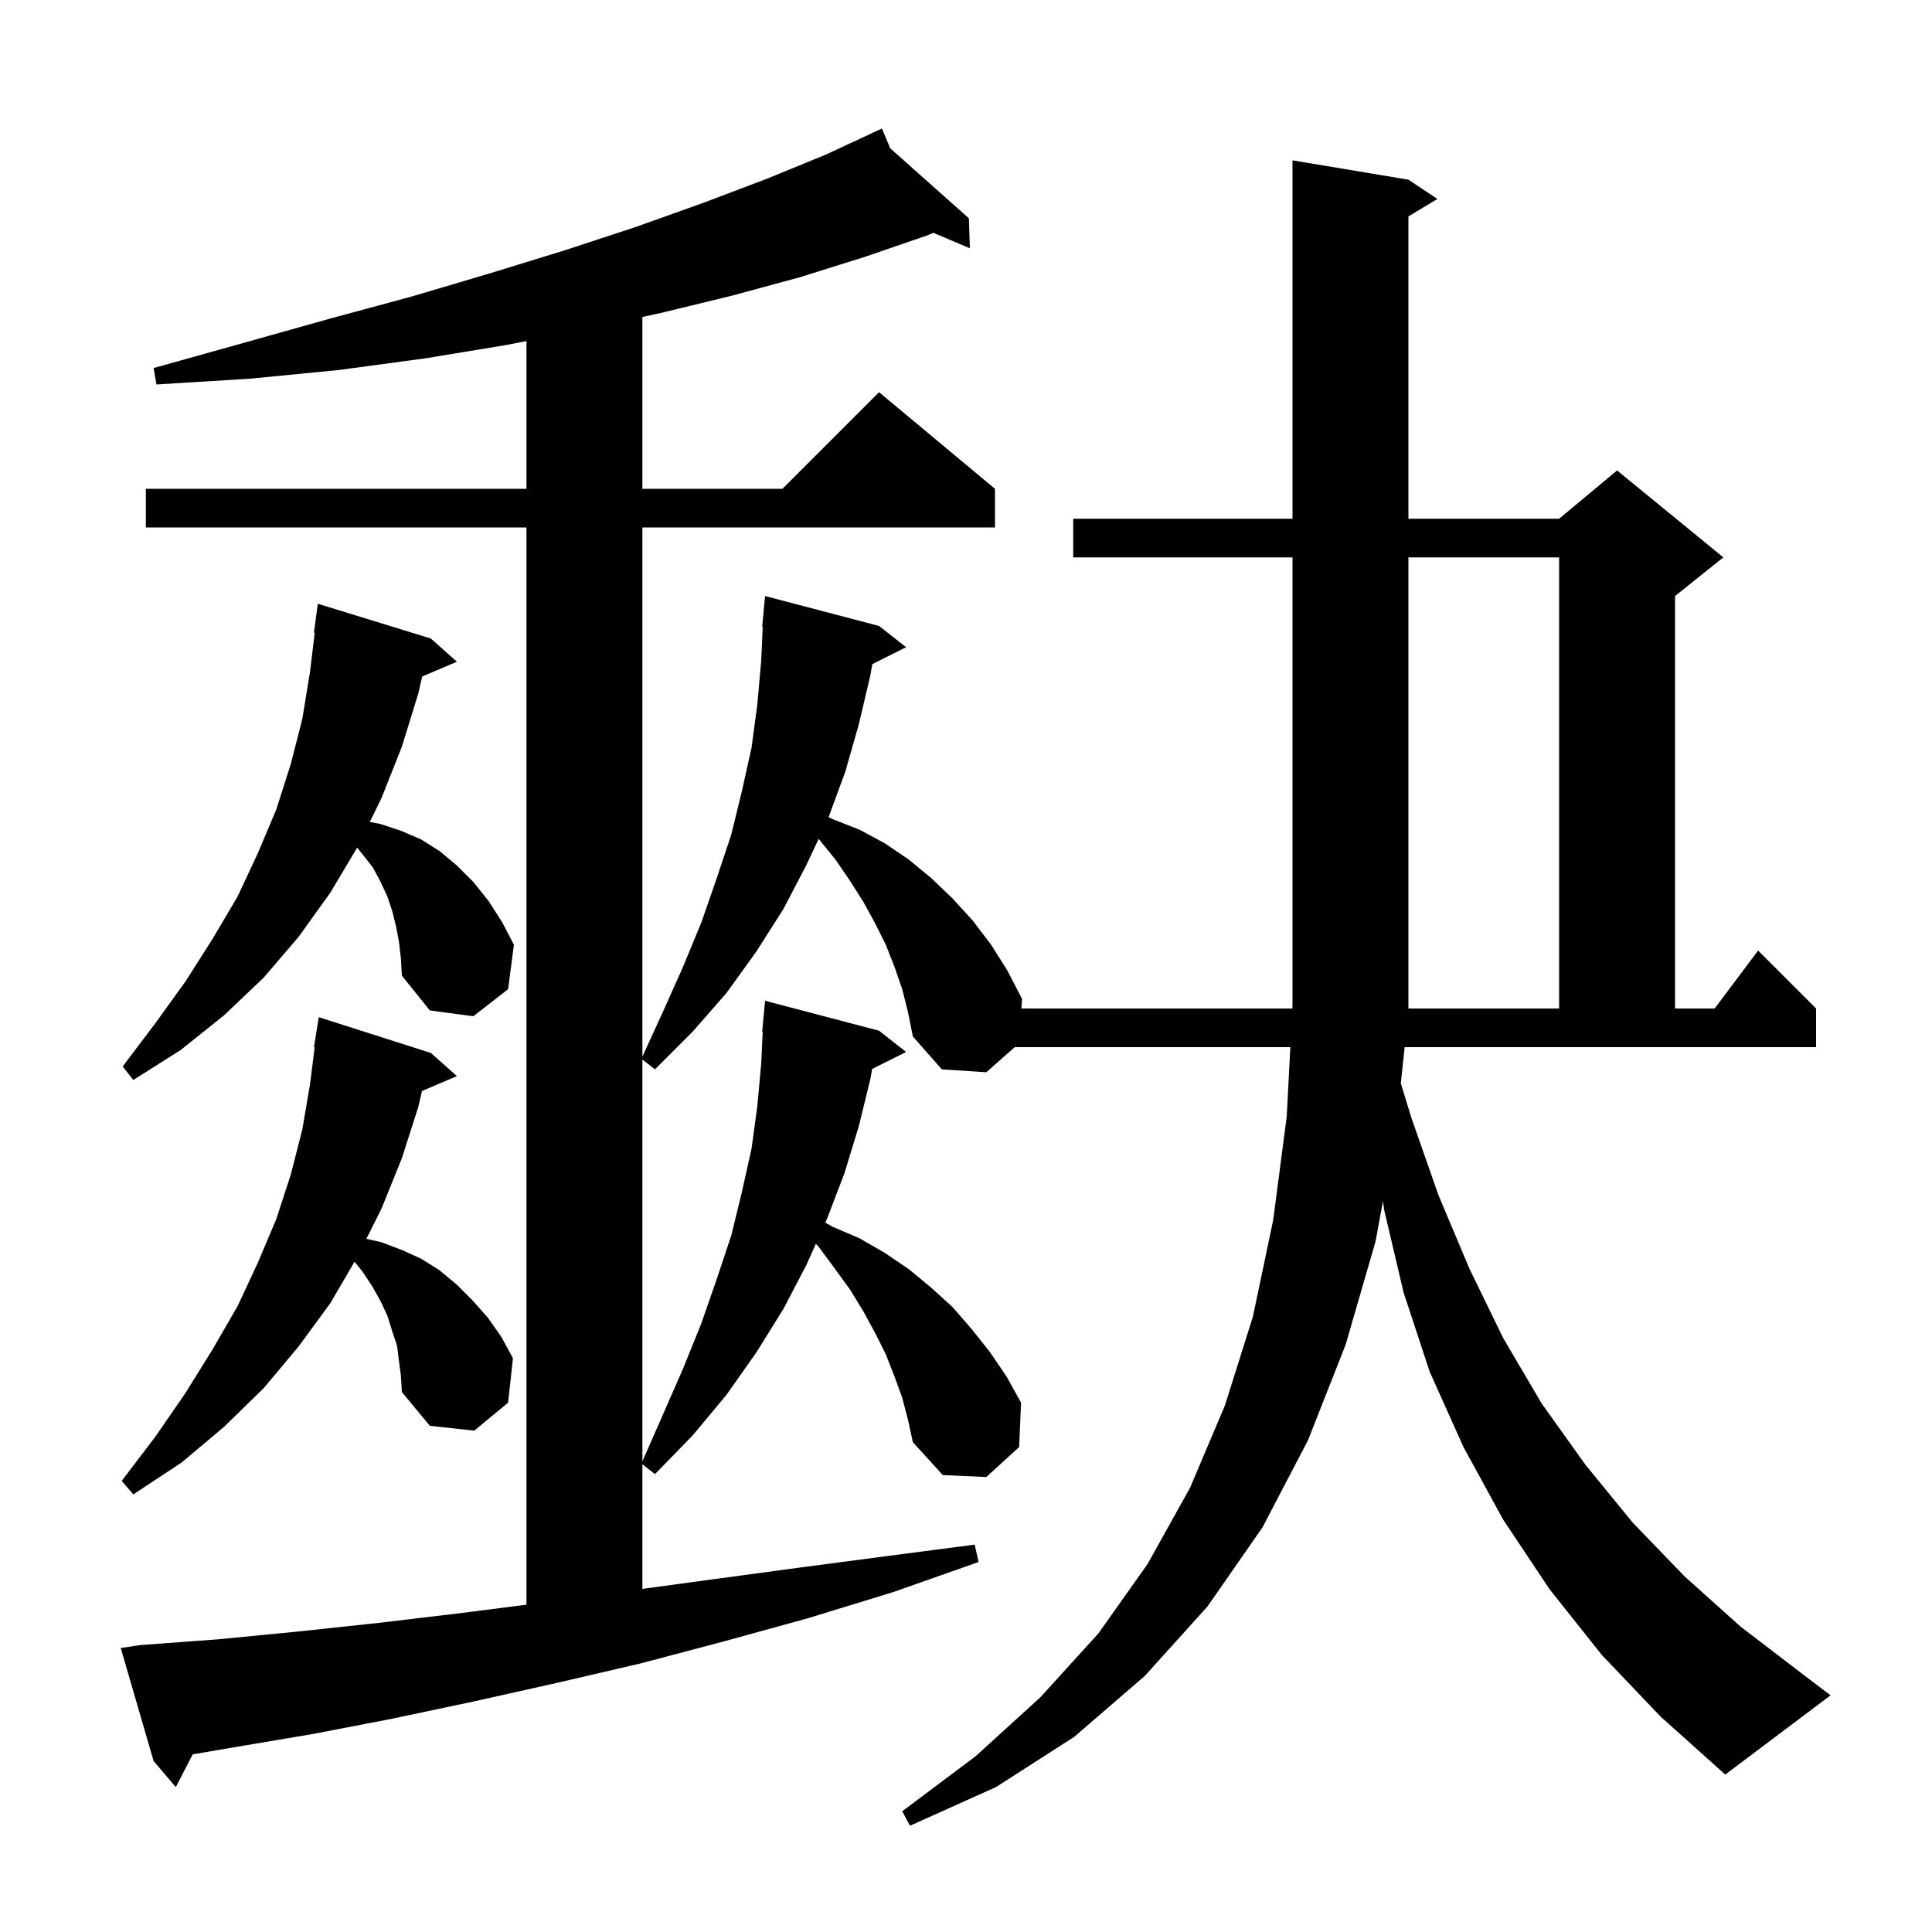 <svg xmlns="http://www.w3.org/2000/svg" xmlns:xlink="http://www.w3.org/1999/xlink" version="1.1" baseProfile="full" viewBox="0 0 200 200" width="200" height="200"><g fill="currentColor"><path d="M 145.013 112.146 L 146.1 115.7 L 148.9 123.7 L 152.1 131.3 L 155.6 138.5 L 159.6 145.3 L 164.1 151.6 L 169.0 157.6 L 174.4 163.2 L 180.2 168.4 L 186.6 173.3 L 189.5 175.5 L 178.6 183.7 L 171.9 177.7 L 165.8 171.3 L 160.4 164.5 L 155.6 157.3 L 151.5 149.8 L 148.0 142.0 L 145.3 133.8 L 143.3 125.3 L 143.159 124.344 L 142.4 128.5 L 139.3 139.2 L 135.4 149.1 L 130.7 158.1 L 125.0 166.3 L 118.5 173.5 L 111.2 179.8 L 103.1 185.0 L 94.2 189.0 L 93.4 187.5 L 101.0 181.8 L 107.7 175.7 L 113.7 169.1 L 118.8 161.9 L 123.2 154.0 L 126.8 145.5 L 129.7 136.3 L 131.8 126.3 L 133.2 115.6 L 133.576 108.4 L 105.047 108.4 L 102.1 111.0 L 97.5 110.7 L 94.5 107.3 L 94.0 104.8 L 93.4 102.4 L 92.6 100.1 L 91.7 97.8 L 90.6 95.6 L 89.4 93.4 L 88.0 91.2 L 86.5 89.0 L 84.8 86.9 L 84.74 86.851 L 83.5 89.5 L 81.1 94.1 L 78.3 98.5 L 75.2 102.8 L 71.7 106.8 L 67.8 110.7 L 66.5 109.679 L 66.5 151.273 L 68.6 146.5 L 70.7 141.7 L 72.6 137.0 L 74.2 132.4 L 75.7 127.9 L 76.8 123.4 L 77.8 118.9 L 78.4 114.5 L 78.8 110.1 L 78.954 106.8 L 78.9 106.8 L 79.2 103.6 L 91.0 106.7 L 93.8 108.9 L 90.288 110.656 L 90.1 111.7 L 88.9 116.6 L 87.4 121.5 L 85.6 126.2 L 85.439 126.561 L 86.2 127.0 L 89.0 128.2 L 91.6 129.7 L 94.1 131.4 L 96.4 133.3 L 98.6 135.3 L 100.6 137.6 L 102.5 140.0 L 104.2 142.5 L 105.7 145.2 L 105.5 149.8 L 102.1 152.9 L 97.6 152.7 L 94.5 149.3 L 94.0 147.0 L 93.4 144.7 L 92.6 142.5 L 91.7 140.2 L 90.6 138.0 L 89.4 135.8 L 88.0 133.5 L 86.4 131.3 L 84.7 129.0 L 84.454 128.765 L 83.5 130.9 L 81.1 135.5 L 78.3 140.0 L 75.2 144.4 L 71.7 148.6 L 67.8 152.6 L 66.5 151.579 L 66.5 164.482 L 73.7 163.5 L 82.6 162.3 L 91.7 161.1 L 100.9 159.9 L 101.3 161.7 L 92.5 164.8 L 83.7 167.5 L 75.0 169.9 L 66.3 172.2 L 57.7 174.2 L 49.2 176.1 L 40.7 177.9 L 32.4 179.5 L 24.1 180.9 L 19.949 181.609 L 18.2 185.0 L 15.9 182.3 L 12.5 170.6 L 14.5 170.3 L 22.6 169.7 L 30.8 168.9 L 39.2 168.0 L 47.6 167.0 L 54.5 166.117 L 54.5 54.6 L 15.1 54.6 L 15.1 50.6 L 54.5 50.6 L 54.5 35.305 L 52.5 35.7 L 44.0 37.1 L 35.1 38.3 L 25.9 39.2 L 16.2 39.8 L 15.9 38.1 L 25.2 35.5 L 34.1 33.0 L 42.6 30.7 L 50.7 28.3 L 58.5 25.9 L 65.8 23.5 L 72.8 21.0 L 79.4 18.5 L 85.5 16.0 L 90.328 13.753 L 90.3 13.7 L 90.348 13.743 L 91.3 13.3 L 92.147 15.344 L 100.3 22.6 L 100.4 25.7 L 96.62 24.105 L 95.9 24.4 L 89.5 26.6 L 82.8 28.7 L 75.8 30.6 L 68.4 32.4 L 66.5 32.814 L 66.5 50.6 L 81.0 50.6 L 91.0 40.6 L 103.0 50.6 L 103.0 54.6 L 66.5 54.6 L 66.5 109.382 L 68.6 104.8 L 70.7 100.1 L 72.6 95.5 L 74.2 90.9 L 75.7 86.4 L 76.8 81.9 L 77.8 77.4 L 78.4 72.9 L 78.8 68.4 L 78.956 64.9 L 78.9 64.9 L 79.2 61.7 L 91.0 64.8 L 93.8 67.0 L 90.303 68.748 L 90.1 69.9 L 88.9 75.0 L 87.5 79.9 L 85.775 84.595 L 86.2 84.8 L 89.0 85.9 L 91.6 87.3 L 94.1 89.0 L 96.4 90.9 L 98.6 93.0 L 100.7 95.3 L 102.6 97.8 L 104.3 100.5 L 105.8 103.4 L 105.735 104.4 L 133.784 104.4 L 133.8 104.1 L 133.8 57.7 L 111.1 57.7 L 111.1 53.7 L 133.8 53.7 L 133.8 16.6 L 145.8 18.6 L 148.8 20.6 L 145.8 22.4 L 145.8 53.7 L 161.4 53.7 L 167.4 48.7 L 178.4 57.7 L 173.4 61.7 L 173.4 104.4 L 177.5 104.4 L 182.0 98.4 L 188.0 104.4 L 188.0 108.4 L 145.409 108.4 Z M 41.3 140.9 L 41.1 139.3 L 40.6 137.8 L 40.1 136.2 L 39.4 134.7 L 38.5 133.1 L 37.5 131.6 L 36.7 130.615 L 34.2 134.9 L 30.9 139.4 L 27.3 143.7 L 23.2 147.7 L 18.8 151.4 L 13.8 154.7 L 12.6 153.3 L 16.1 148.7 L 19.2 144.2 L 22.0 139.7 L 24.6 135.2 L 26.7 130.7 L 28.6 126.2 L 30.1 121.6 L 31.3 116.9 L 32.1 112.2 L 32.575 108.404 L 32.5 108.4 L 33.0 105.3 L 44.6 109.0 L 47.3 111.4 L 43.685 112.94 L 43.3 114.6 L 41.6 119.9 L 39.5 125.1 L 37.929 128.243 L 39.5 128.6 L 41.6 129.4 L 43.6 130.3 L 45.5 131.5 L 47.3 133.0 L 48.9 134.6 L 50.5 136.4 L 51.9 138.4 L 53.1 140.6 L 52.6 145.2 L 49.1 148.1 L 44.5 147.6 L 41.6 144.1 L 41.5 142.4 Z M 41.3 97.5 L 41.0 95.9 L 40.6 94.3 L 40.1 92.8 L 39.4 91.3 L 38.6 89.8 L 37.5 88.4 L 36.974 87.743 L 34.2 92.4 L 30.9 97.0 L 27.3 101.2 L 23.2 105.1 L 18.7 108.7 L 13.8 111.8 L 12.7 110.4 L 16.1 105.9 L 19.2 101.6 L 22.0 97.2 L 24.6 92.8 L 26.7 88.3 L 28.6 83.8 L 30.1 79.1 L 31.3 74.4 L 32.1 69.5 L 32.58 65.504 L 32.5 65.5 L 32.9 62.5 L 44.6 66.1 L 47.3 68.5 L 43.703 70.032 L 43.3 71.8 L 41.6 77.3 L 39.5 82.6 L 38.281 85.087 L 39.4 85.3 L 41.5 86.0 L 43.6 86.9 L 45.5 88.1 L 47.3 89.6 L 49.0 91.3 L 50.6 93.3 L 52.0 95.5 L 53.2 97.8 L 52.6 102.4 L 49.0 105.2 L 44.5 104.6 L 41.6 101.0 L 41.5 99.2 Z M 161.4 57.7 L 145.8 57.7 L 145.8 104.4 L 161.4 104.4 Z "/></g></svg>